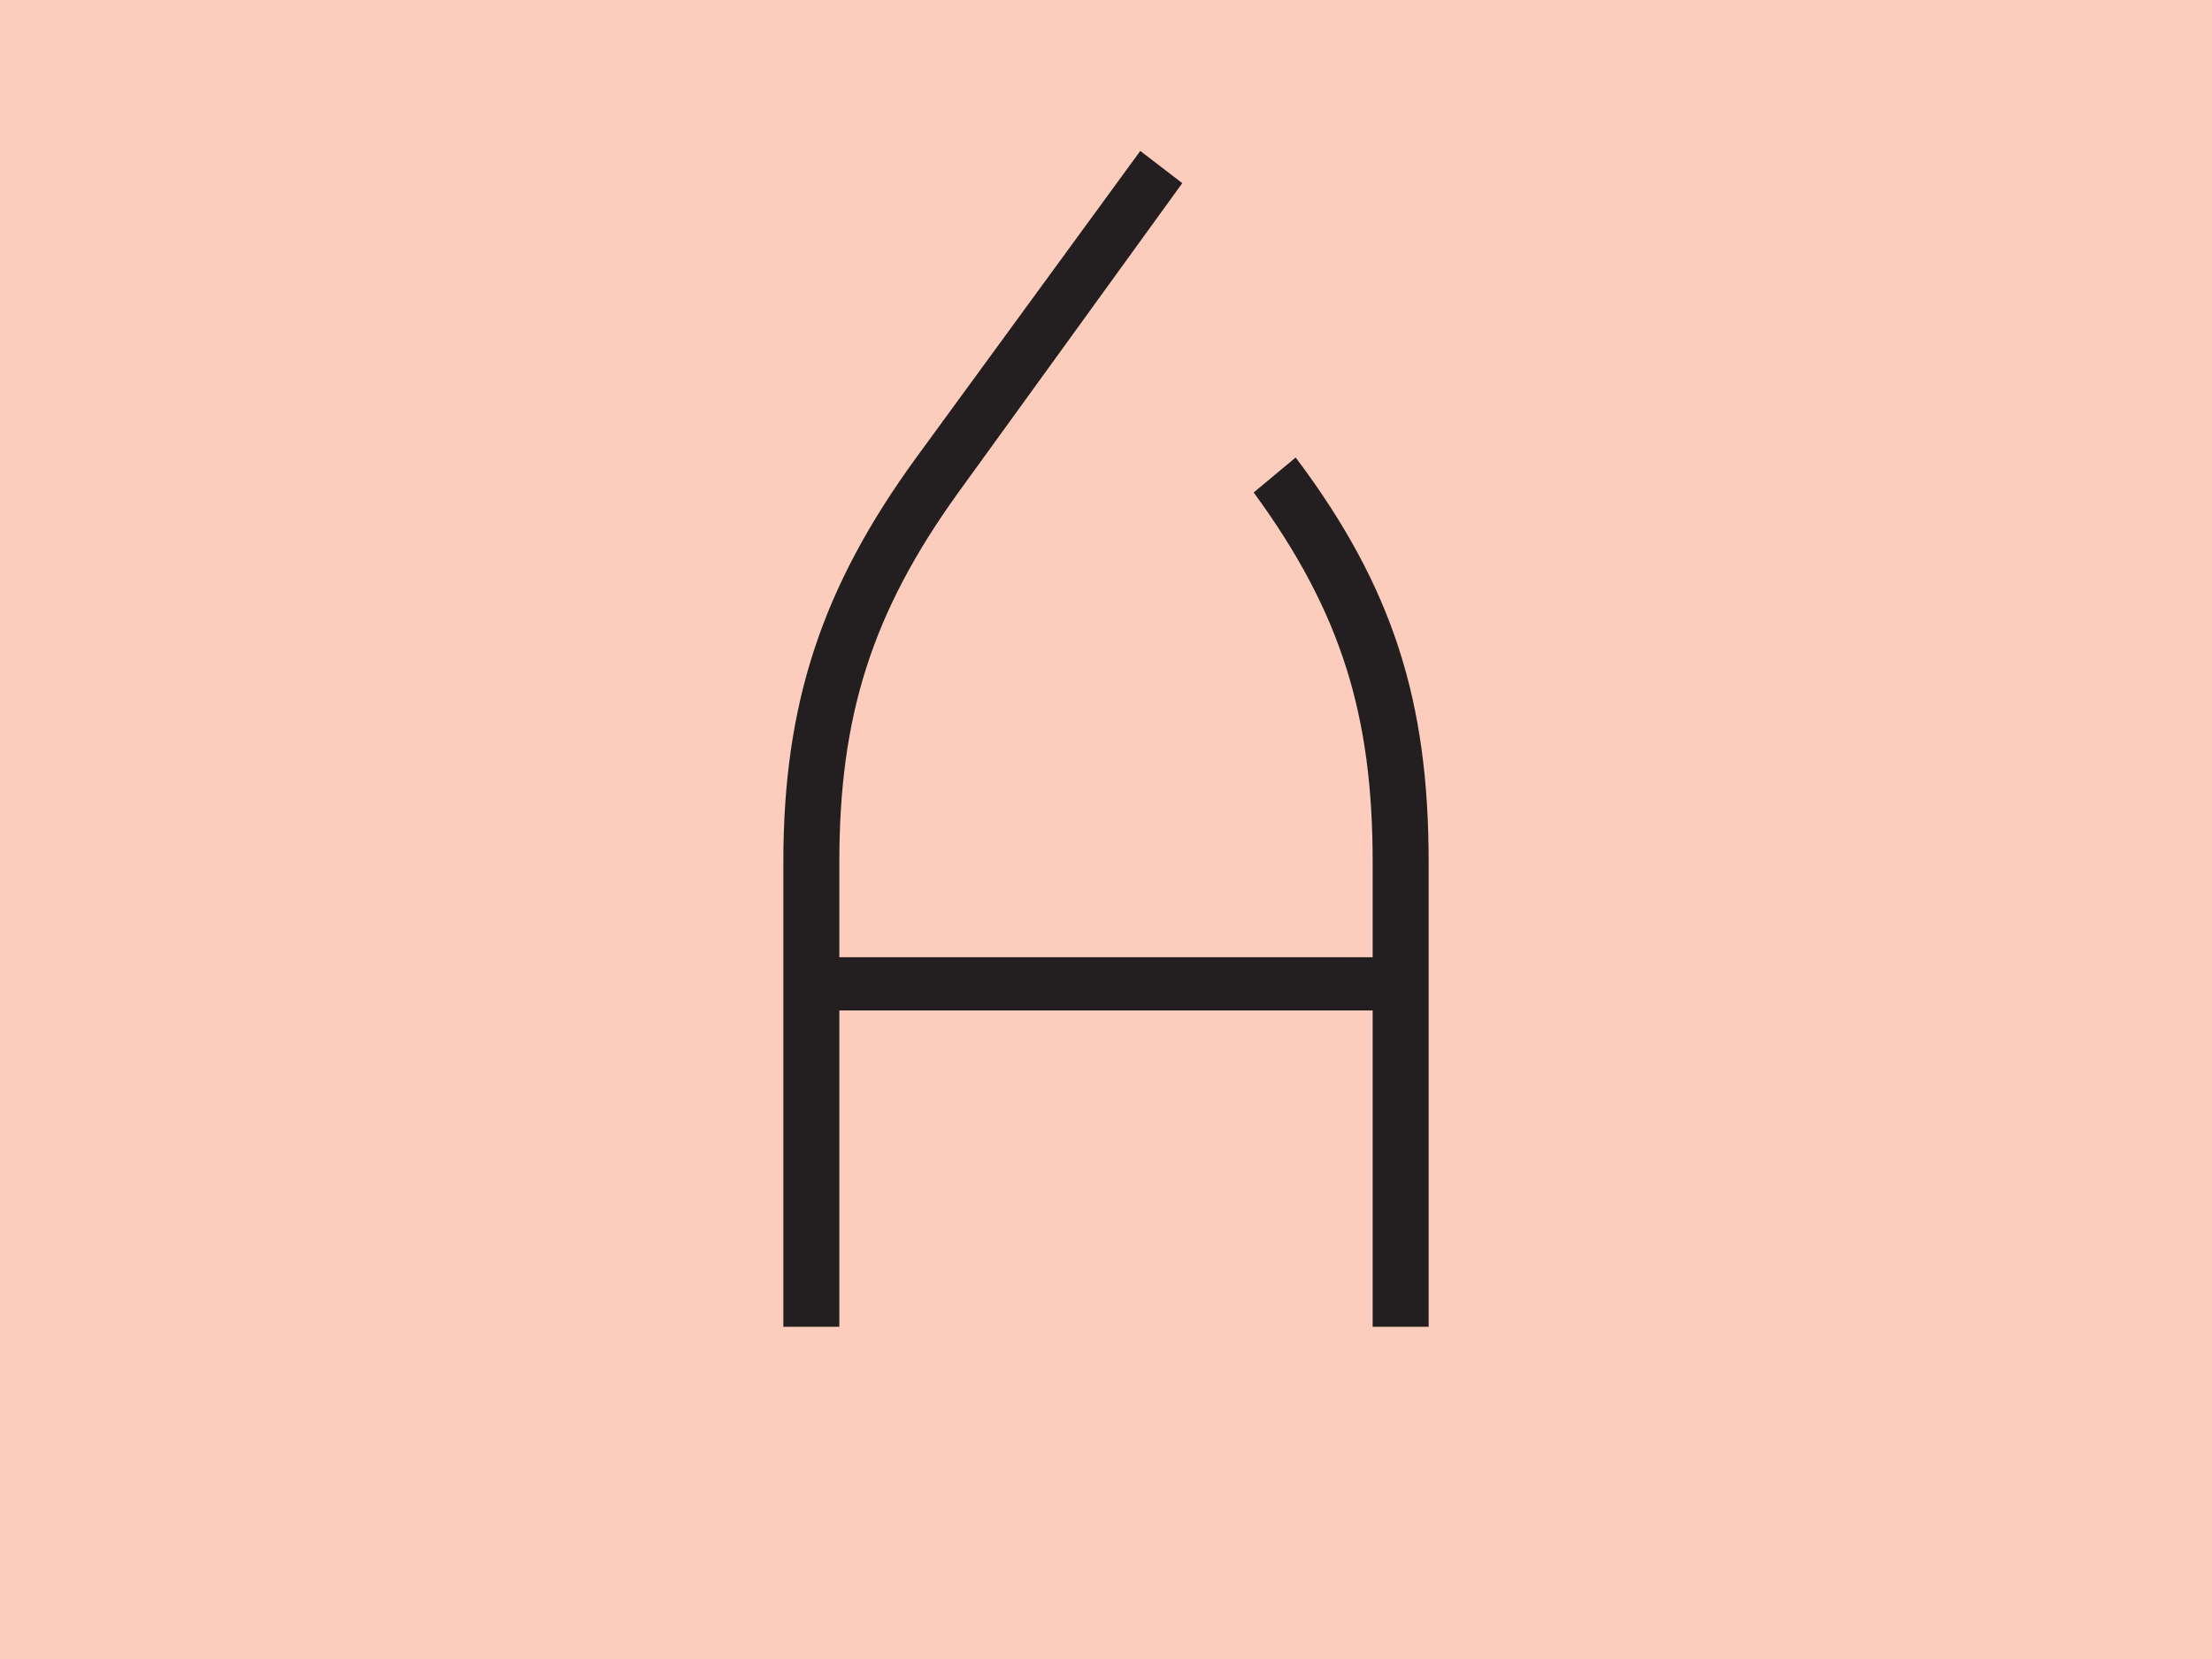 <svg id="Calque_1" data-name="Calque 1" xmlns="http://www.w3.org/2000/svg" viewBox="0 0 2048 1536"><defs><style>.cls-1{fill:#fcccbd;}.cls-2{fill:#231f20;}</style></defs><title>LArtofont©Atelier-Valmy_Poth_10-web</title><rect class="cls-1" width="2048" height="1536"/><path class="cls-2" d="M1199.61,423.57c90.72,120.53,123.12,226.8,123.12,374.55v430.27h-51.84V935.5H777.11v292.89H725.27V798.12c0-147.75,36.29-255.31,123.12-374.55l207.36-283.82,38.88,29.81L887.27,456C806.92,567.43,777.11,663.33,777.11,798.12v88.13h493.78V798.12c0-134.79-28.51-230.69-110.16-342.15Z"/></svg>